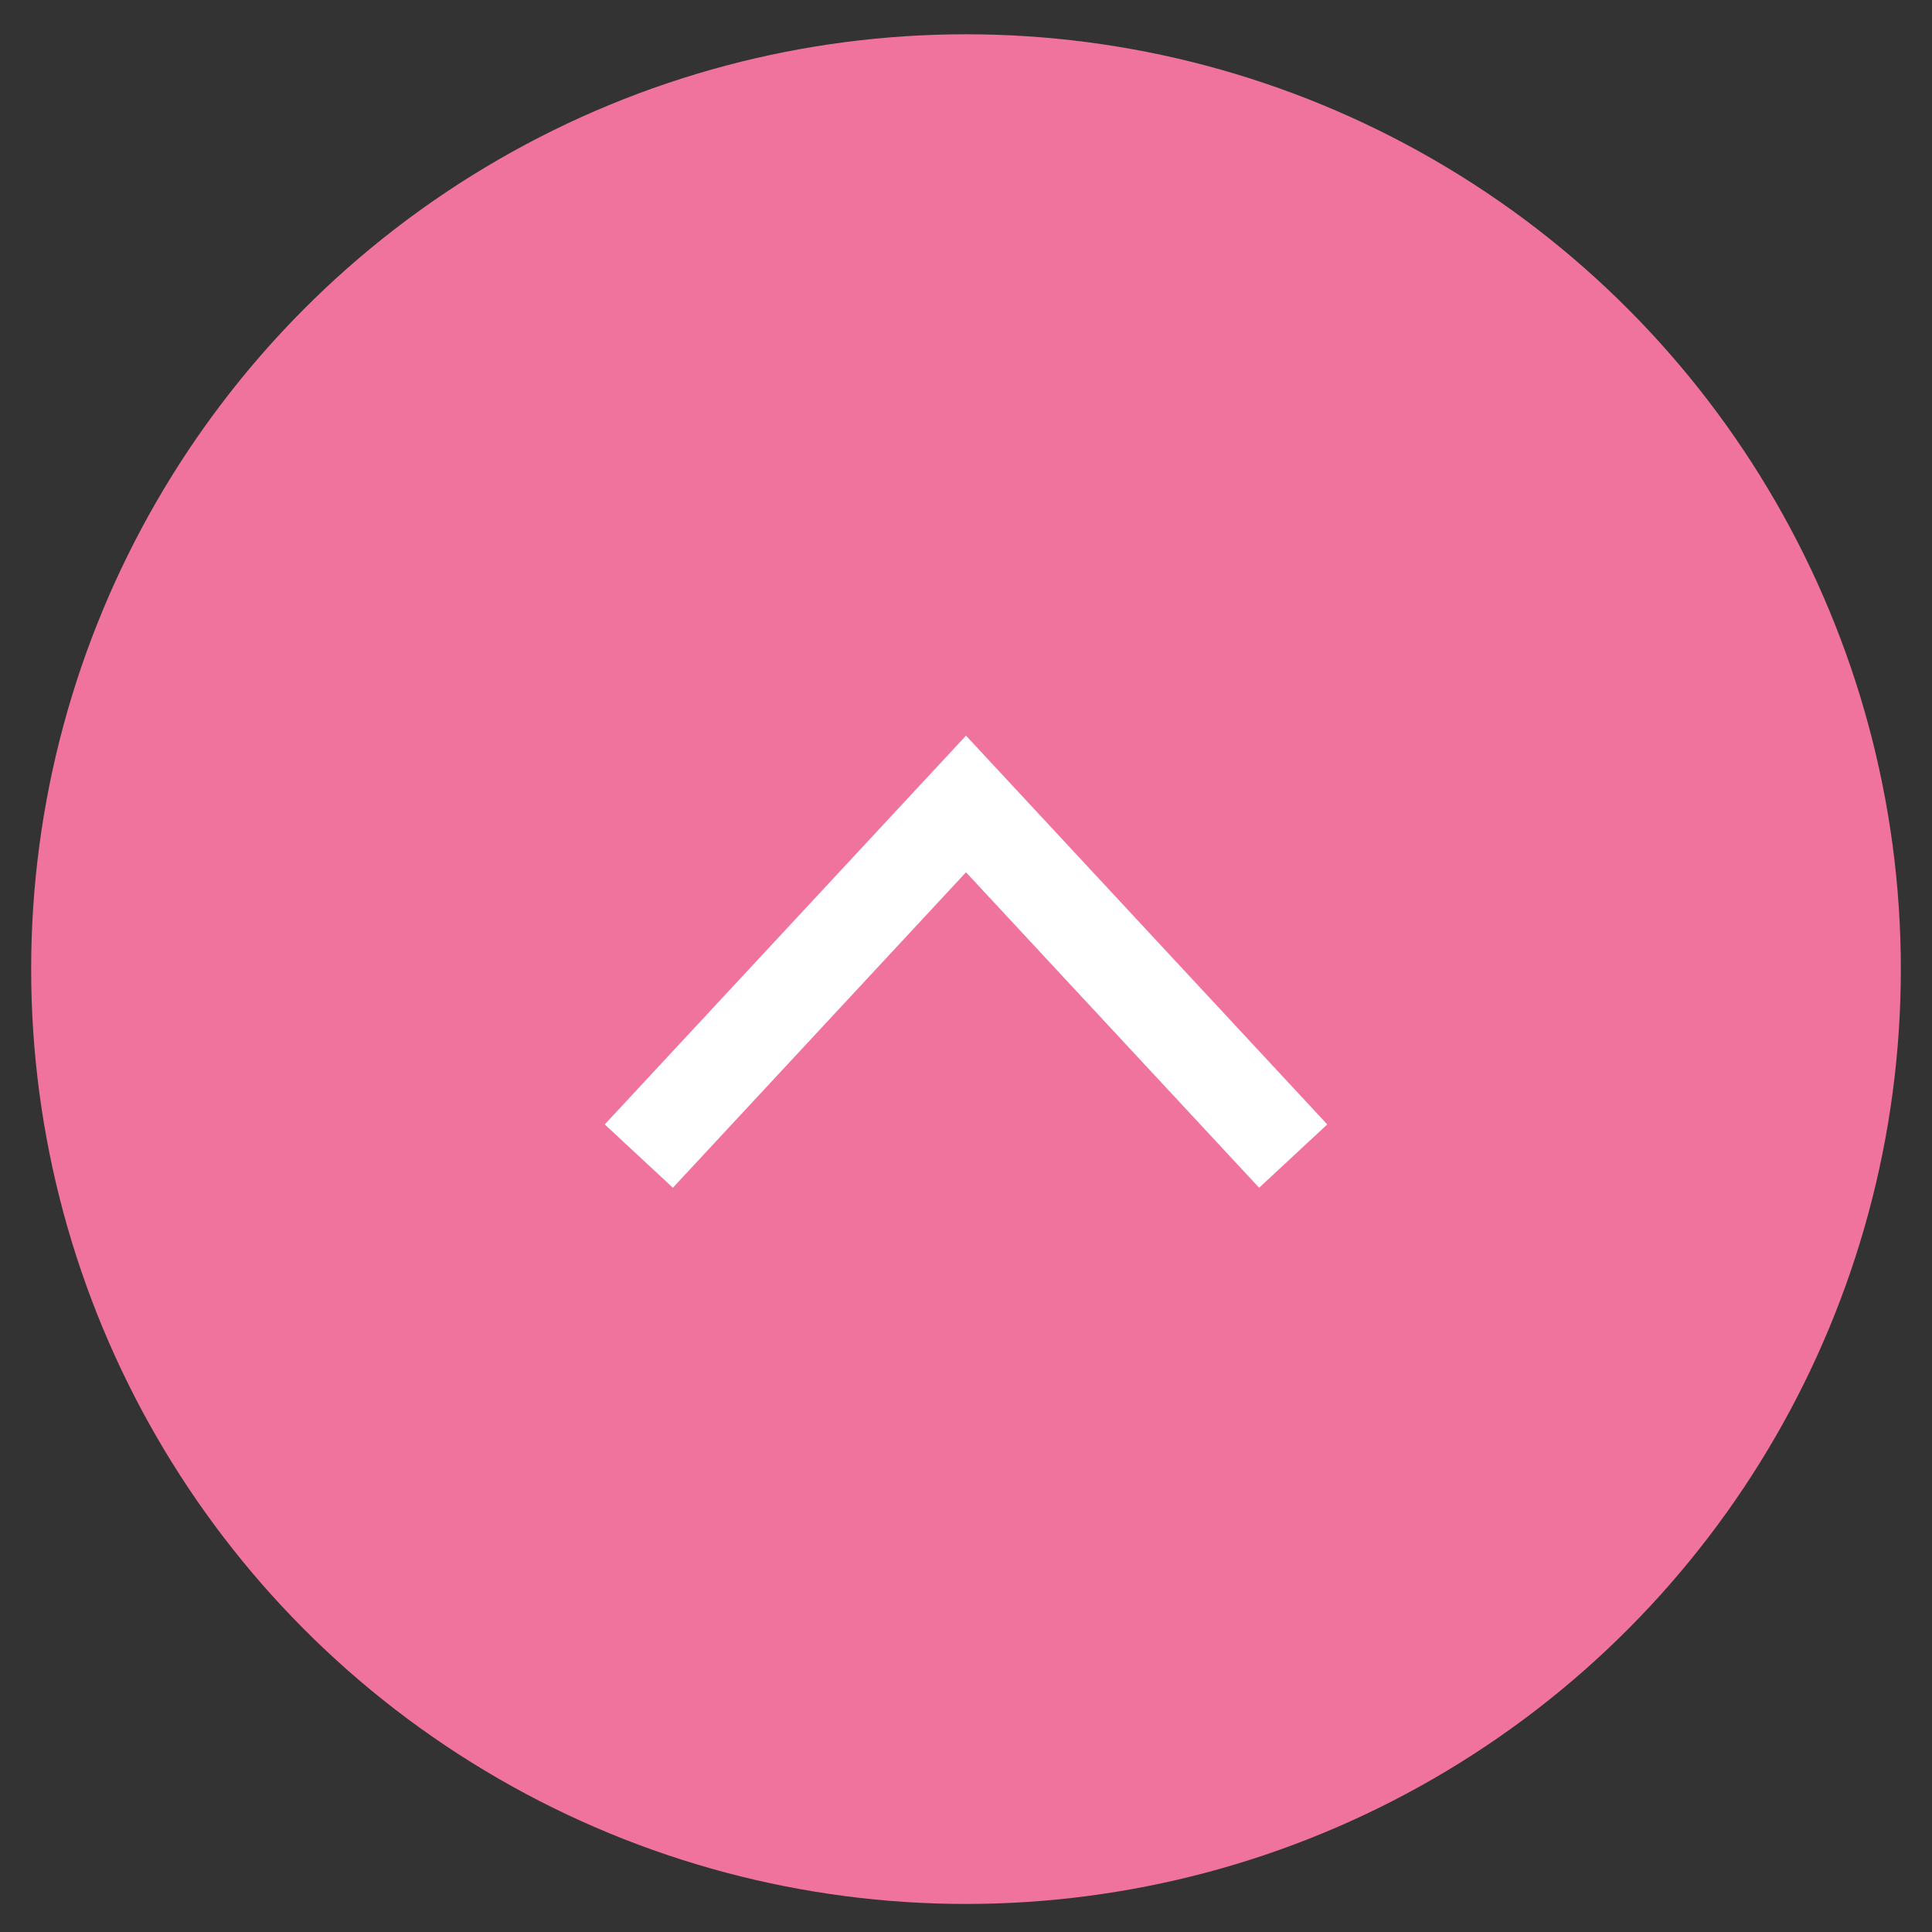 <?xml version="1.0" encoding="utf-8"?>
<!-- Generator: Adobe Illustrator 15.1.0, SVG Export Plug-In  -->
<!DOCTYPE svg PUBLIC "-//W3C//DTD SVG 1.1//EN" "http://www.w3.org/Graphics/SVG/1.1/DTD/svg11.dtd">
<svg version="1.1"
	 xmlns="http://www.w3.org/2000/svg" xmlns:xlink="http://www.w3.org/1999/xlink" xmlns:a="http://ns.adobe.com/AdobeSVGViewerExtensions/3.0/"
	 x="0px" y="0px" width="62px" height="62px" viewBox="-1 -1.1 62 62" enable-background="new -1 -1.1 62 62" xml:space="preserve">
<rect x="-1" y="-1.1" width="62" height="62" fill="#333333" stroke="none"/>
<defs>
</defs>
<circle fill="#F0739D" cx="30" cy="30" r="30"/>
<polyline fill="none" stroke="#FFFFFF" stroke-width="2.985" stroke-miterlimit="10" points="19.5,36 30,24.7 40.5,36 "/>
</svg>
